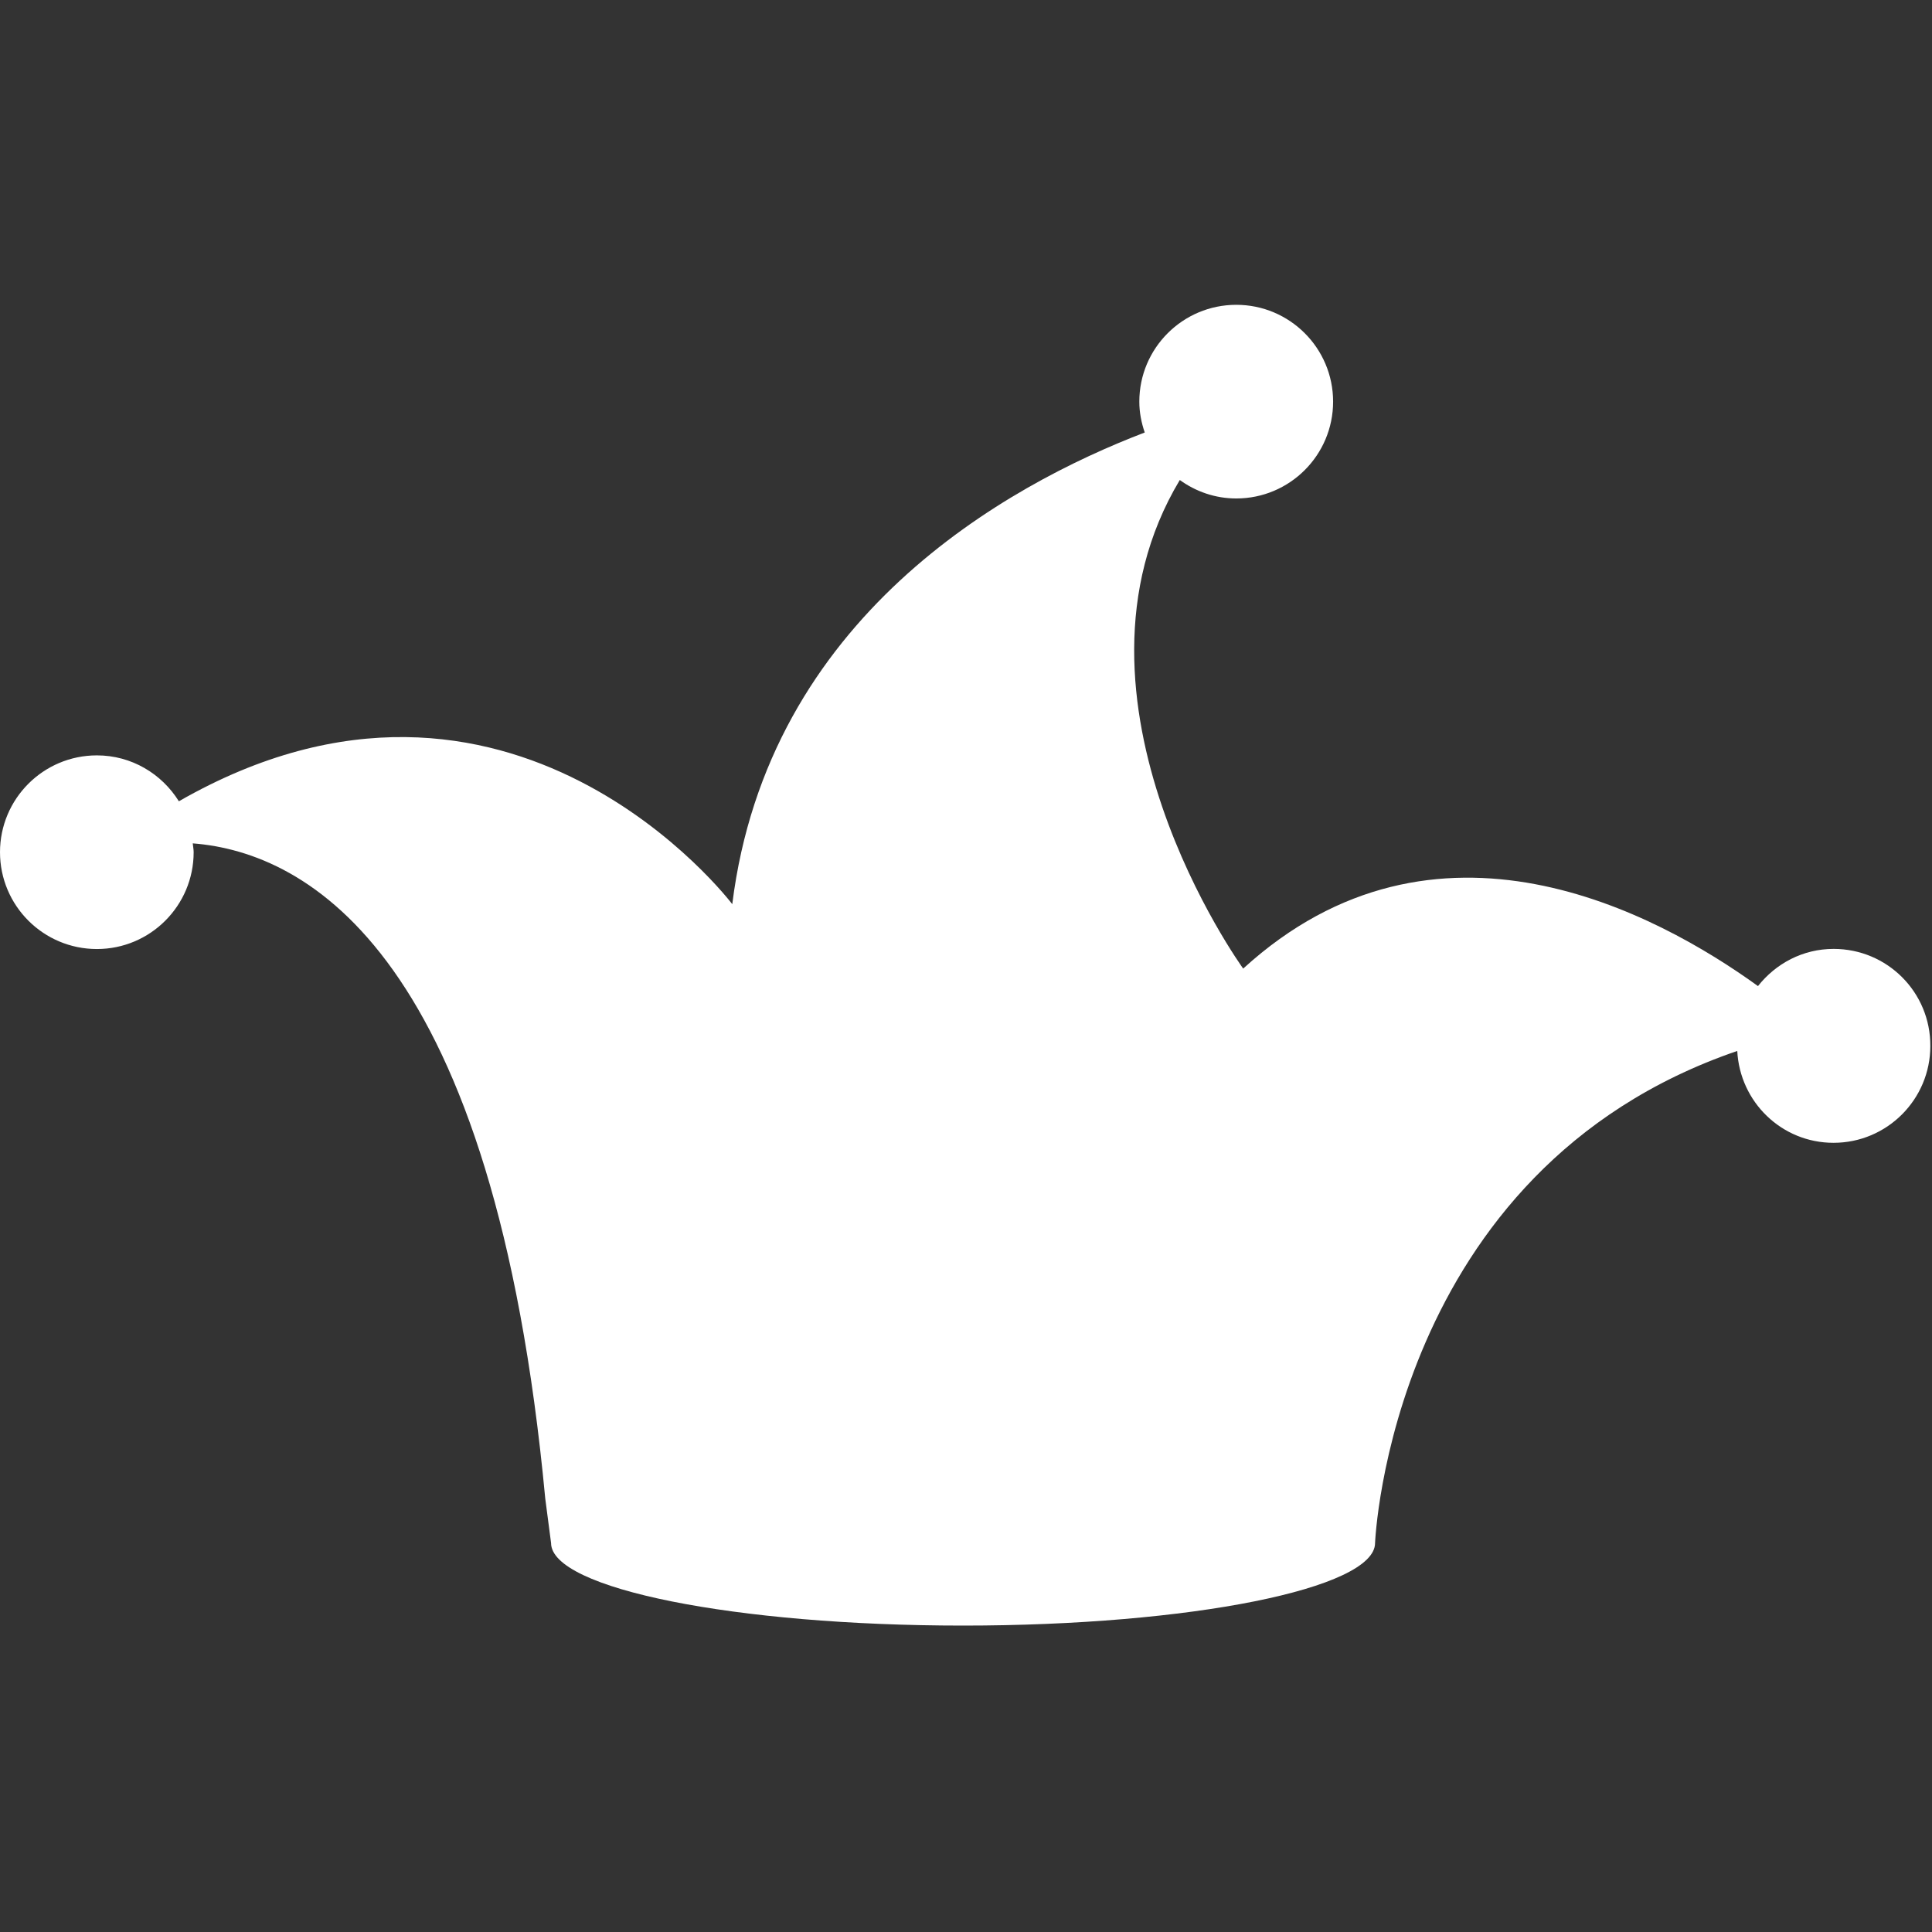 <?xml version="1.0"?><svg xmlns="http://www.w3.org/2000/svg" viewBox="0 0 13.229 13.229"><rect x="0" y="0" width="13.229" height="13.229" fill="#333333" stroke="none"/><g transform="translate(0,-283.769)"><g transform="matrix(0.442,0,0,0.442,4.4206291e-4,283.769)"><path style="fill:#ffffff" d="m 28.405,14.7 c -0.479,0 -0.897,0.228 -1.172,0.576 -1.56,-1.127 -4.992,-2.994 -7.975,-0.271 0,0 -3.021,-4.168 -0.982,-7.569 0.246,0.178 0.547,0.286 0.875,0.286 0.827,0 1.5,-0.671 1.5,-1.5 0,-0.829 -0.673,-1.5 -1.5,-1.5 -0.828,0 -1.502,0.671 -1.502,1.5 0,0.168 0.032,0.327 0.084,0.478 -2.141,0.819 -5.836,2.858 -6.39,7.307 0,0 -3.429,-4.541 -8.573,-1.594 -0.265,-0.425 -0.732,-0.711 -1.27,-0.711 -0.829,0 -1.501,0.672 -1.501,1.5 0,0.828 0.672,1.5 1.501,1.5 0.828,0 1.499,-0.672 1.499,-1.5 0,-0.047 -0.01,-0.091 -0.014,-0.137 1.794,0.14 4.67,1.726 5.461,10.151 l 0.09,0.688 c 0,0.707 2.858,1.279 6.382,1.279 3.526,0 6.383,-0.574 6.383,-1.279 0,0 0.229,-5.78 5.611,-7.623 0.041,0.791 0.688,1.423 1.491,1.423 0.83,0 1.5,-0.673 1.5,-1.5 C 29.907,15.371 29.235,14.7 28.405,14.7 Z" /></g></g></svg>